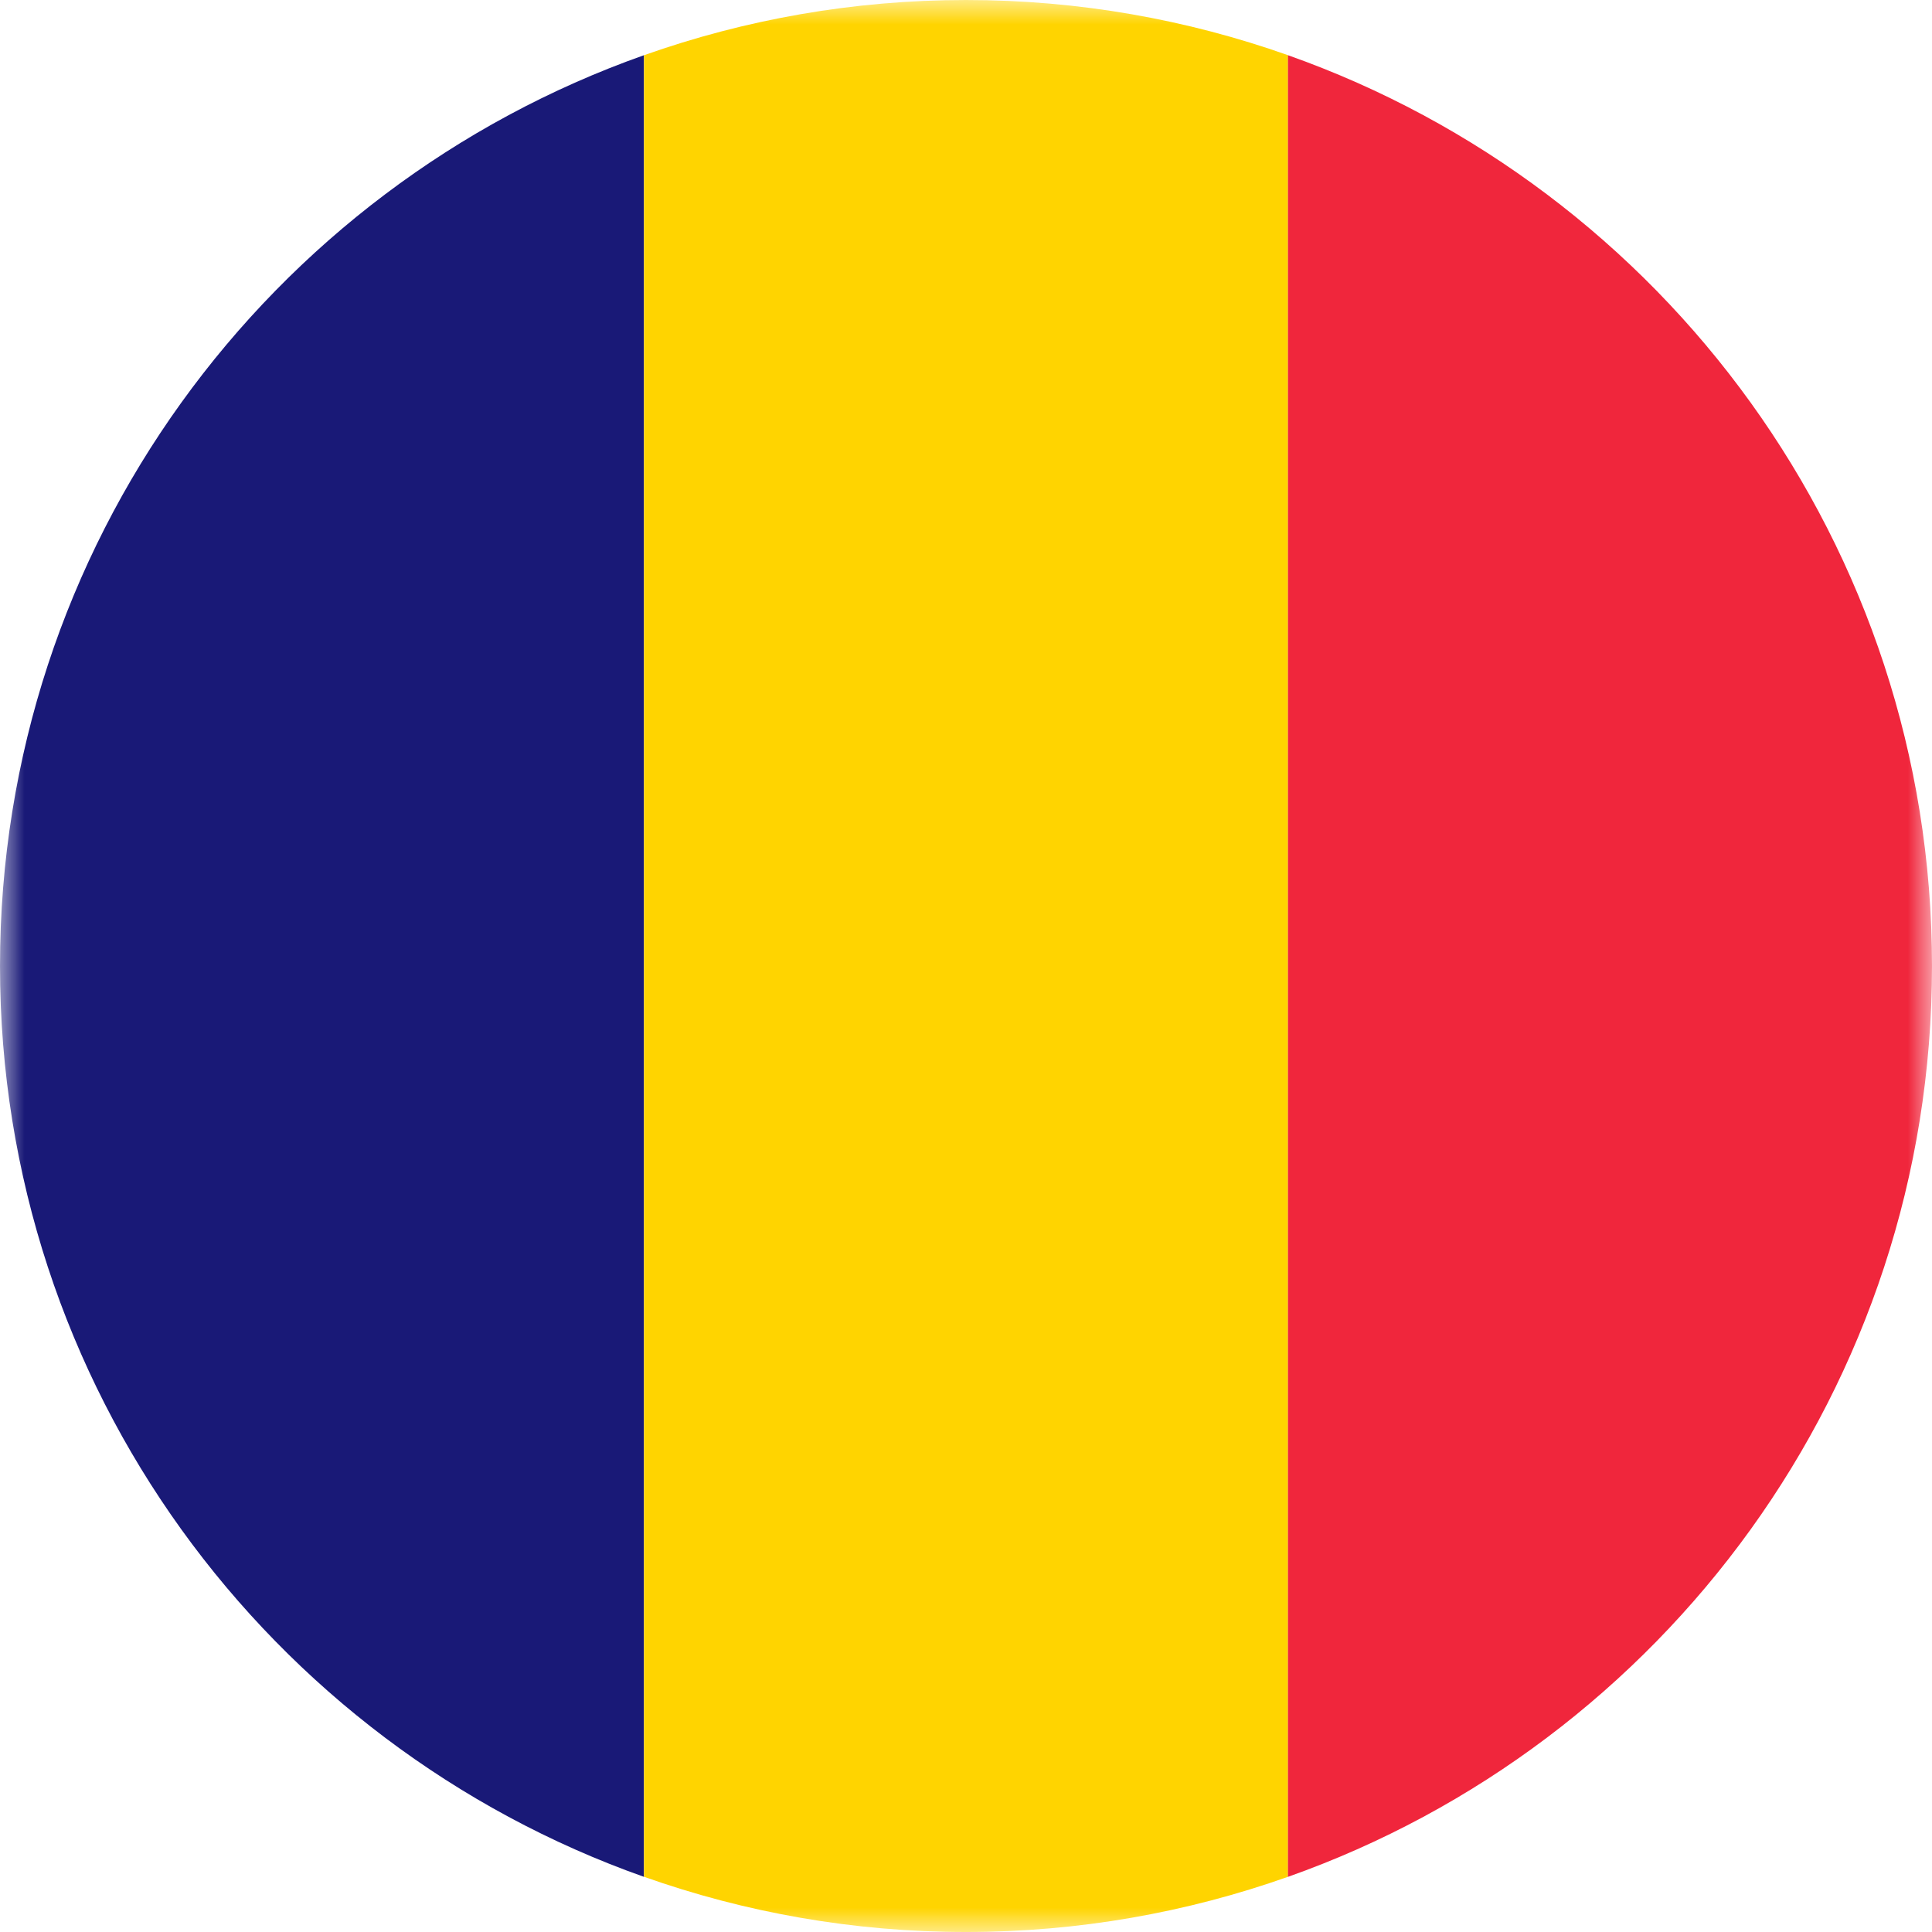 <svg width="40" height="40" viewBox="0 0 40 40" fill="none" xmlns="http://www.w3.org/2000/svg">
<g clip-path="url(#clip0_2629_39186)">
<mask id="mask0_2629_39186" style="mask-type:luminance" maskUnits="userSpaceOnUse" x="0" y="0" width="40" height="40">
<path d="M40 0H0V40H40V0Z" fill="white"/>
</mask>
<g mask="url(#mask0_2629_39186)">
<path d="M13.333 38.858V1.143C5.566 3.889 0 11.293 0 20C0 28.708 5.566 36.111 13.333 38.858Z" fill="#191977"/>
<path d="M26.667 1.143C24.581 0.405 22.338 0 20 0C17.662 0 15.419 0.405 13.334 1.143V38.857C15.419 39.595 17.662 40 20 40C22.338 40 24.581 39.595 26.667 38.857V1.143Z" fill="#FFD400"/>
<path d="M26.666 1.143V38.858C34.434 36.111 40 28.707 40 20C40 11.293 34.434 3.889 26.666 1.143Z" fill="#F0263C"/>
</g>
</g>
<defs>
<clipPath id="clip0_2629_39186">
<rect width="40" height="40" fill="white"/>
</clipPath>
</defs>
</svg>
